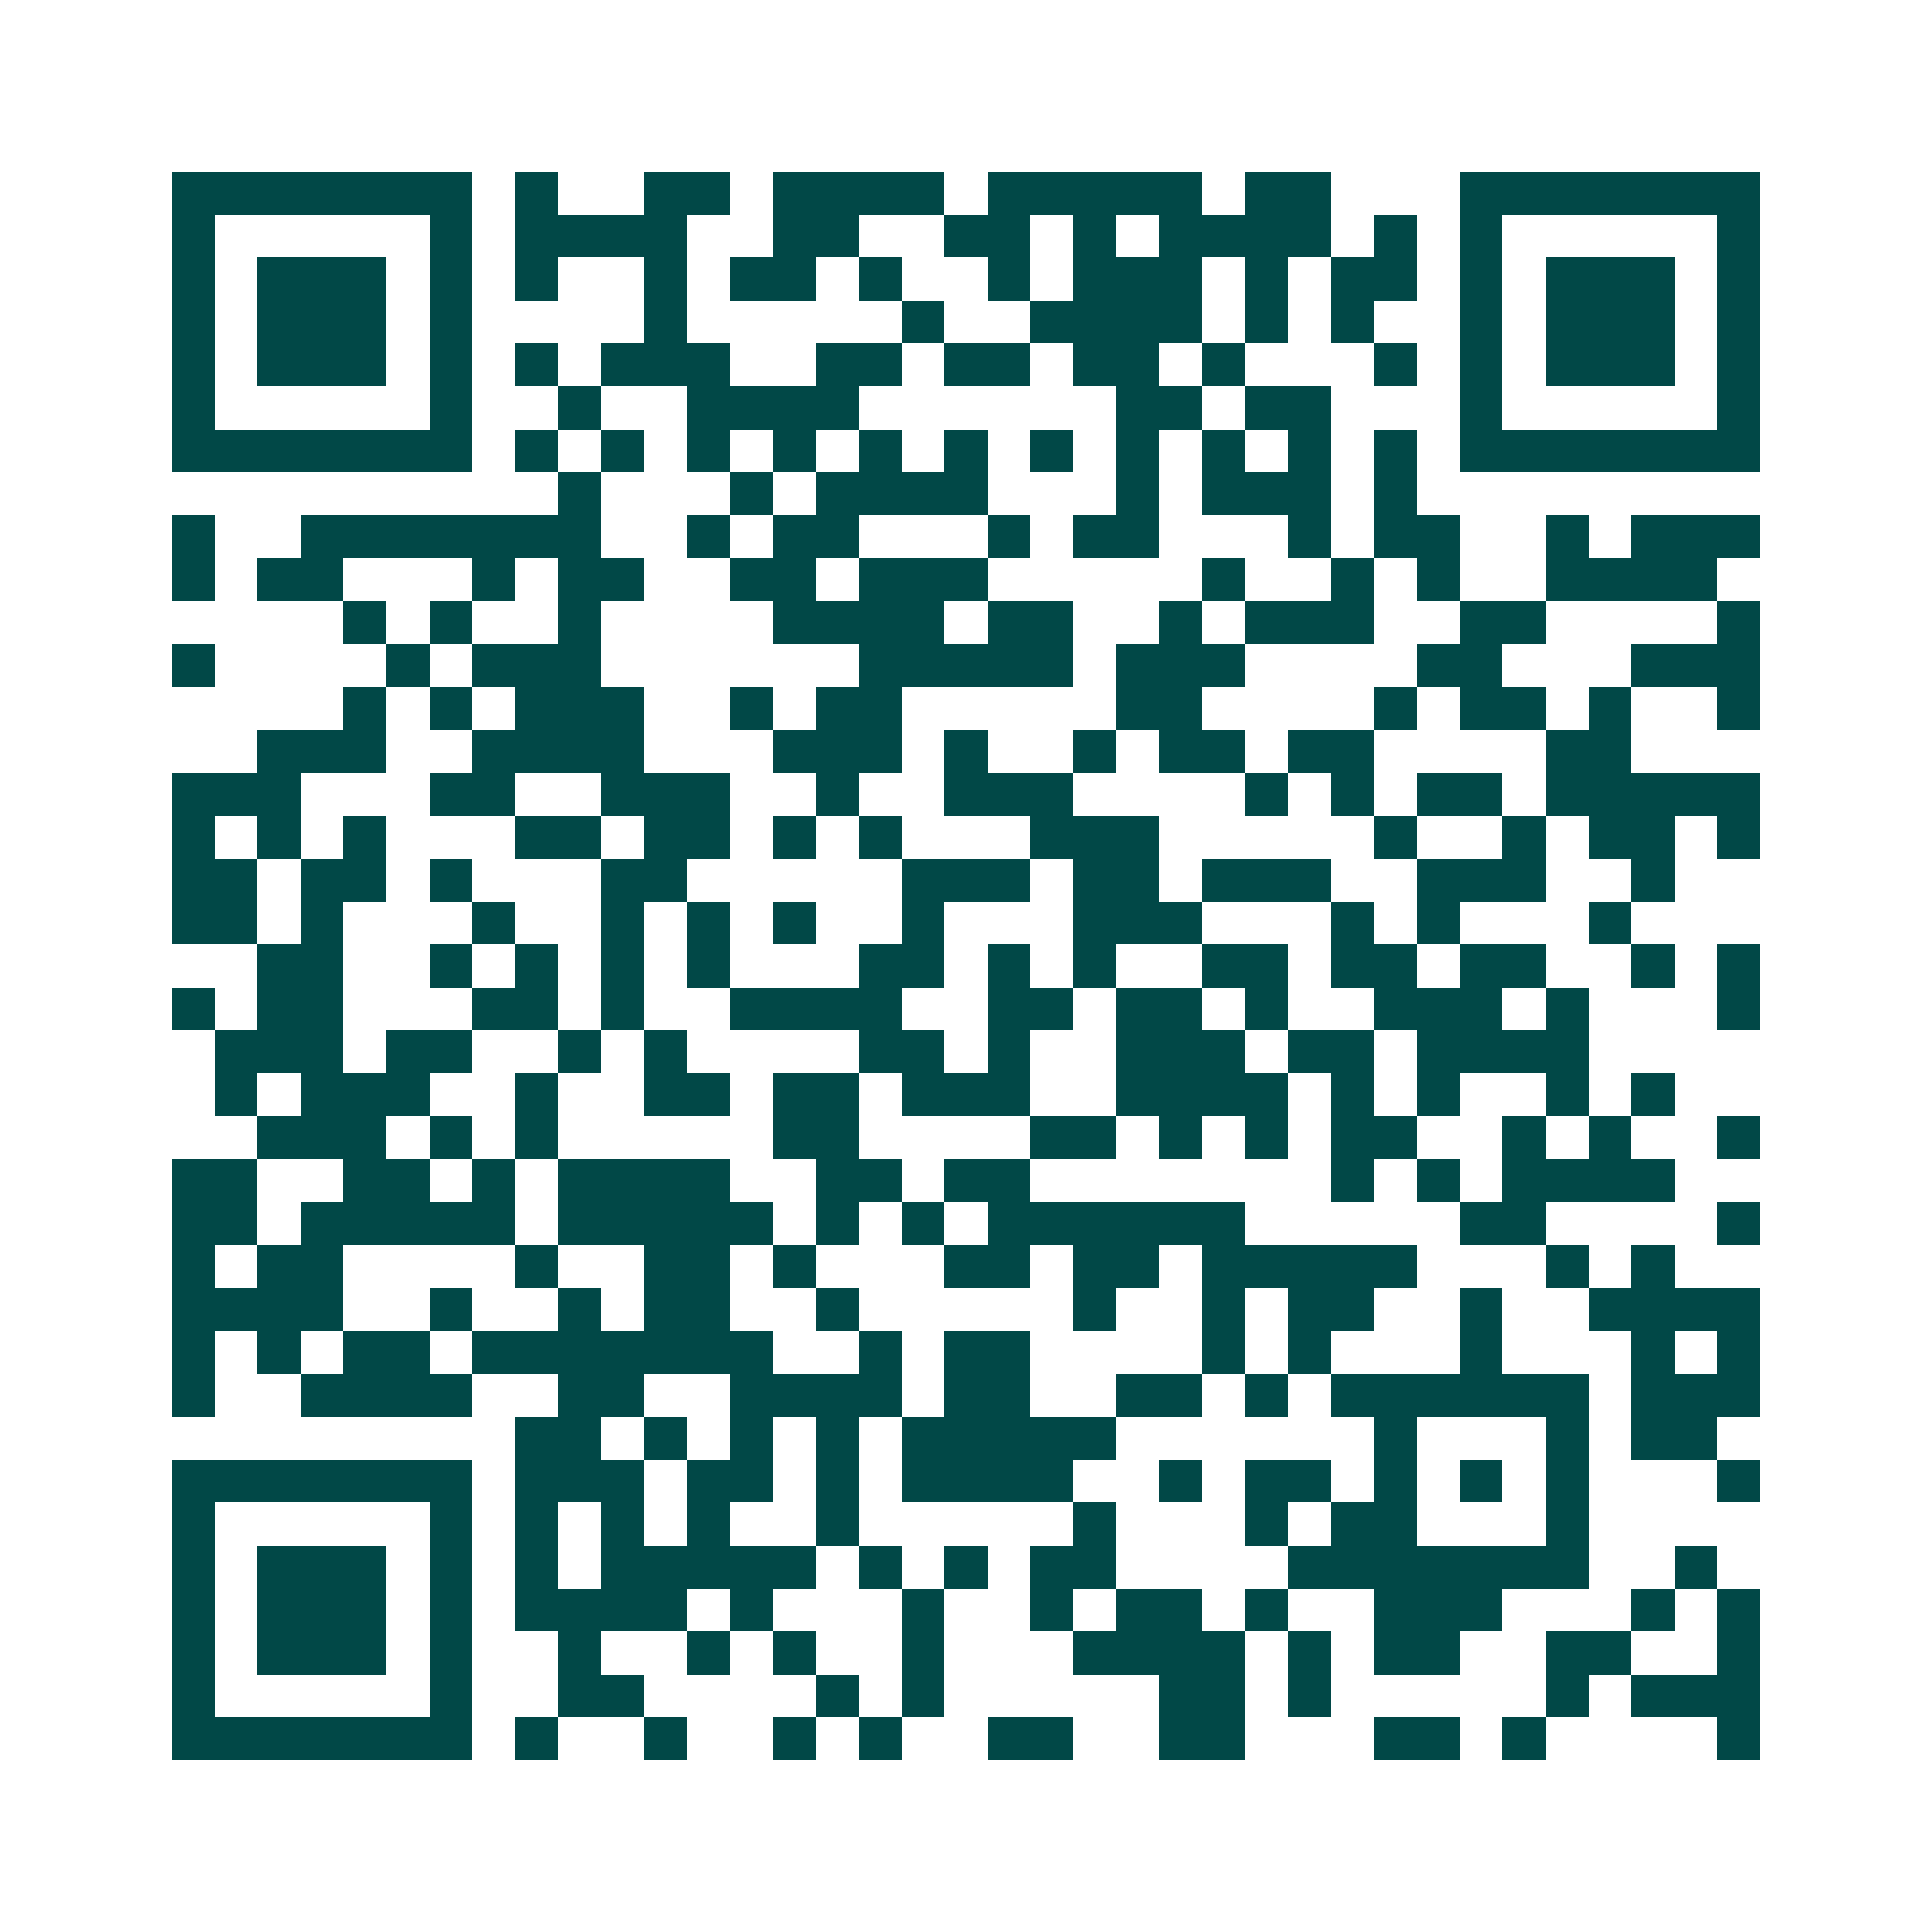 <svg xmlns="http://www.w3.org/2000/svg" width="200" height="200" viewBox="0 0 45 45" shape-rendering="crispEdges"><path fill="#ffffff" d="M0 0h45v45H0z"/><path stroke="#014847" d="M4 4.5h7m1 0h1m2 0h2m1 0h4m1 0h5m1 0h2m3 0h7M4 5.5h1m5 0h1m1 0h4m2 0h2m2 0h2m1 0h1m1 0h4m1 0h1m1 0h1m5 0h1M4 6.5h1m1 0h3m1 0h1m1 0h1m2 0h1m1 0h2m1 0h1m2 0h1m1 0h3m1 0h1m1 0h2m1 0h1m1 0h3m1 0h1M4 7.5h1m1 0h3m1 0h1m4 0h1m5 0h1m2 0h4m1 0h1m1 0h1m2 0h1m1 0h3m1 0h1M4 8.5h1m1 0h3m1 0h1m1 0h1m1 0h3m2 0h2m1 0h2m1 0h2m1 0h1m3 0h1m1 0h1m1 0h3m1 0h1M4 9.5h1m5 0h1m2 0h1m2 0h4m6 0h2m1 0h2m3 0h1m5 0h1M4 10.5h7m1 0h1m1 0h1m1 0h1m1 0h1m1 0h1m1 0h1m1 0h1m1 0h1m1 0h1m1 0h1m1 0h1m1 0h7M13 11.5h1m3 0h1m1 0h4m3 0h1m1 0h3m1 0h1M4 12.5h1m2 0h7m2 0h1m1 0h2m3 0h1m1 0h2m3 0h1m1 0h2m2 0h1m1 0h3M4 13.5h1m1 0h2m3 0h1m1 0h2m2 0h2m1 0h3m5 0h1m2 0h1m1 0h1m2 0h4M8 14.5h1m1 0h1m2 0h1m4 0h4m1 0h2m2 0h1m1 0h3m2 0h2m4 0h1M4 15.5h1m4 0h1m1 0h3m6 0h5m1 0h3m4 0h2m3 0h3M8 16.5h1m1 0h1m1 0h3m2 0h1m1 0h2m5 0h2m4 0h1m1 0h2m1 0h1m2 0h1M6 17.5h3m2 0h4m3 0h3m1 0h1m2 0h1m1 0h2m1 0h2m4 0h2M4 18.5h3m3 0h2m2 0h3m2 0h1m2 0h3m4 0h1m1 0h1m1 0h2m1 0h5M4 19.5h1m1 0h1m1 0h1m3 0h2m1 0h2m1 0h1m1 0h1m3 0h3m5 0h1m2 0h1m1 0h2m1 0h1M4 20.5h2m1 0h2m1 0h1m3 0h2m5 0h3m1 0h2m1 0h3m2 0h3m2 0h1M4 21.5h2m1 0h1m3 0h1m2 0h1m1 0h1m1 0h1m2 0h1m3 0h3m3 0h1m1 0h1m3 0h1M6 22.5h2m2 0h1m1 0h1m1 0h1m1 0h1m3 0h2m1 0h1m1 0h1m2 0h2m1 0h2m1 0h2m2 0h1m1 0h1M4 23.5h1m1 0h2m3 0h2m1 0h1m2 0h4m2 0h2m1 0h2m1 0h1m2 0h3m1 0h1m3 0h1M5 24.5h3m1 0h2m2 0h1m1 0h1m4 0h2m1 0h1m2 0h3m1 0h2m1 0h4M5 25.5h1m1 0h3m2 0h1m2 0h2m1 0h2m1 0h3m2 0h4m1 0h1m1 0h1m2 0h1m1 0h1M6 26.5h3m1 0h1m1 0h1m5 0h2m4 0h2m1 0h1m1 0h1m1 0h2m2 0h1m1 0h1m2 0h1M4 27.5h2m2 0h2m1 0h1m1 0h4m2 0h2m1 0h2m7 0h1m1 0h1m1 0h4M4 28.5h2m1 0h5m1 0h5m1 0h1m1 0h1m1 0h6m5 0h2m4 0h1M4 29.5h1m1 0h2m4 0h1m2 0h2m1 0h1m3 0h2m1 0h2m1 0h5m3 0h1m1 0h1M4 30.5h4m2 0h1m2 0h1m1 0h2m2 0h1m5 0h1m2 0h1m1 0h2m2 0h1m2 0h4M4 31.5h1m1 0h1m1 0h2m1 0h7m2 0h1m1 0h2m4 0h1m1 0h1m3 0h1m3 0h1m1 0h1M4 32.5h1m2 0h4m2 0h2m2 0h4m1 0h2m2 0h2m1 0h1m1 0h6m1 0h3M12 33.5h2m1 0h1m1 0h1m1 0h1m1 0h5m6 0h1m3 0h1m1 0h2M4 34.5h7m1 0h3m1 0h2m1 0h1m1 0h4m2 0h1m1 0h2m1 0h1m1 0h1m1 0h1m3 0h1M4 35.5h1m5 0h1m1 0h1m1 0h1m1 0h1m2 0h1m5 0h1m3 0h1m1 0h2m3 0h1M4 36.5h1m1 0h3m1 0h1m1 0h1m1 0h5m1 0h1m1 0h1m1 0h2m4 0h7m2 0h1M4 37.5h1m1 0h3m1 0h1m1 0h4m1 0h1m3 0h1m2 0h1m1 0h2m1 0h1m2 0h3m3 0h1m1 0h1M4 38.5h1m1 0h3m1 0h1m2 0h1m2 0h1m1 0h1m2 0h1m3 0h4m1 0h1m1 0h2m2 0h2m2 0h1M4 39.5h1m5 0h1m2 0h2m4 0h1m1 0h1m5 0h2m1 0h1m5 0h1m1 0h3M4 40.5h7m1 0h1m2 0h1m2 0h1m1 0h1m2 0h2m2 0h2m3 0h2m1 0h1m4 0h1"/></svg>

